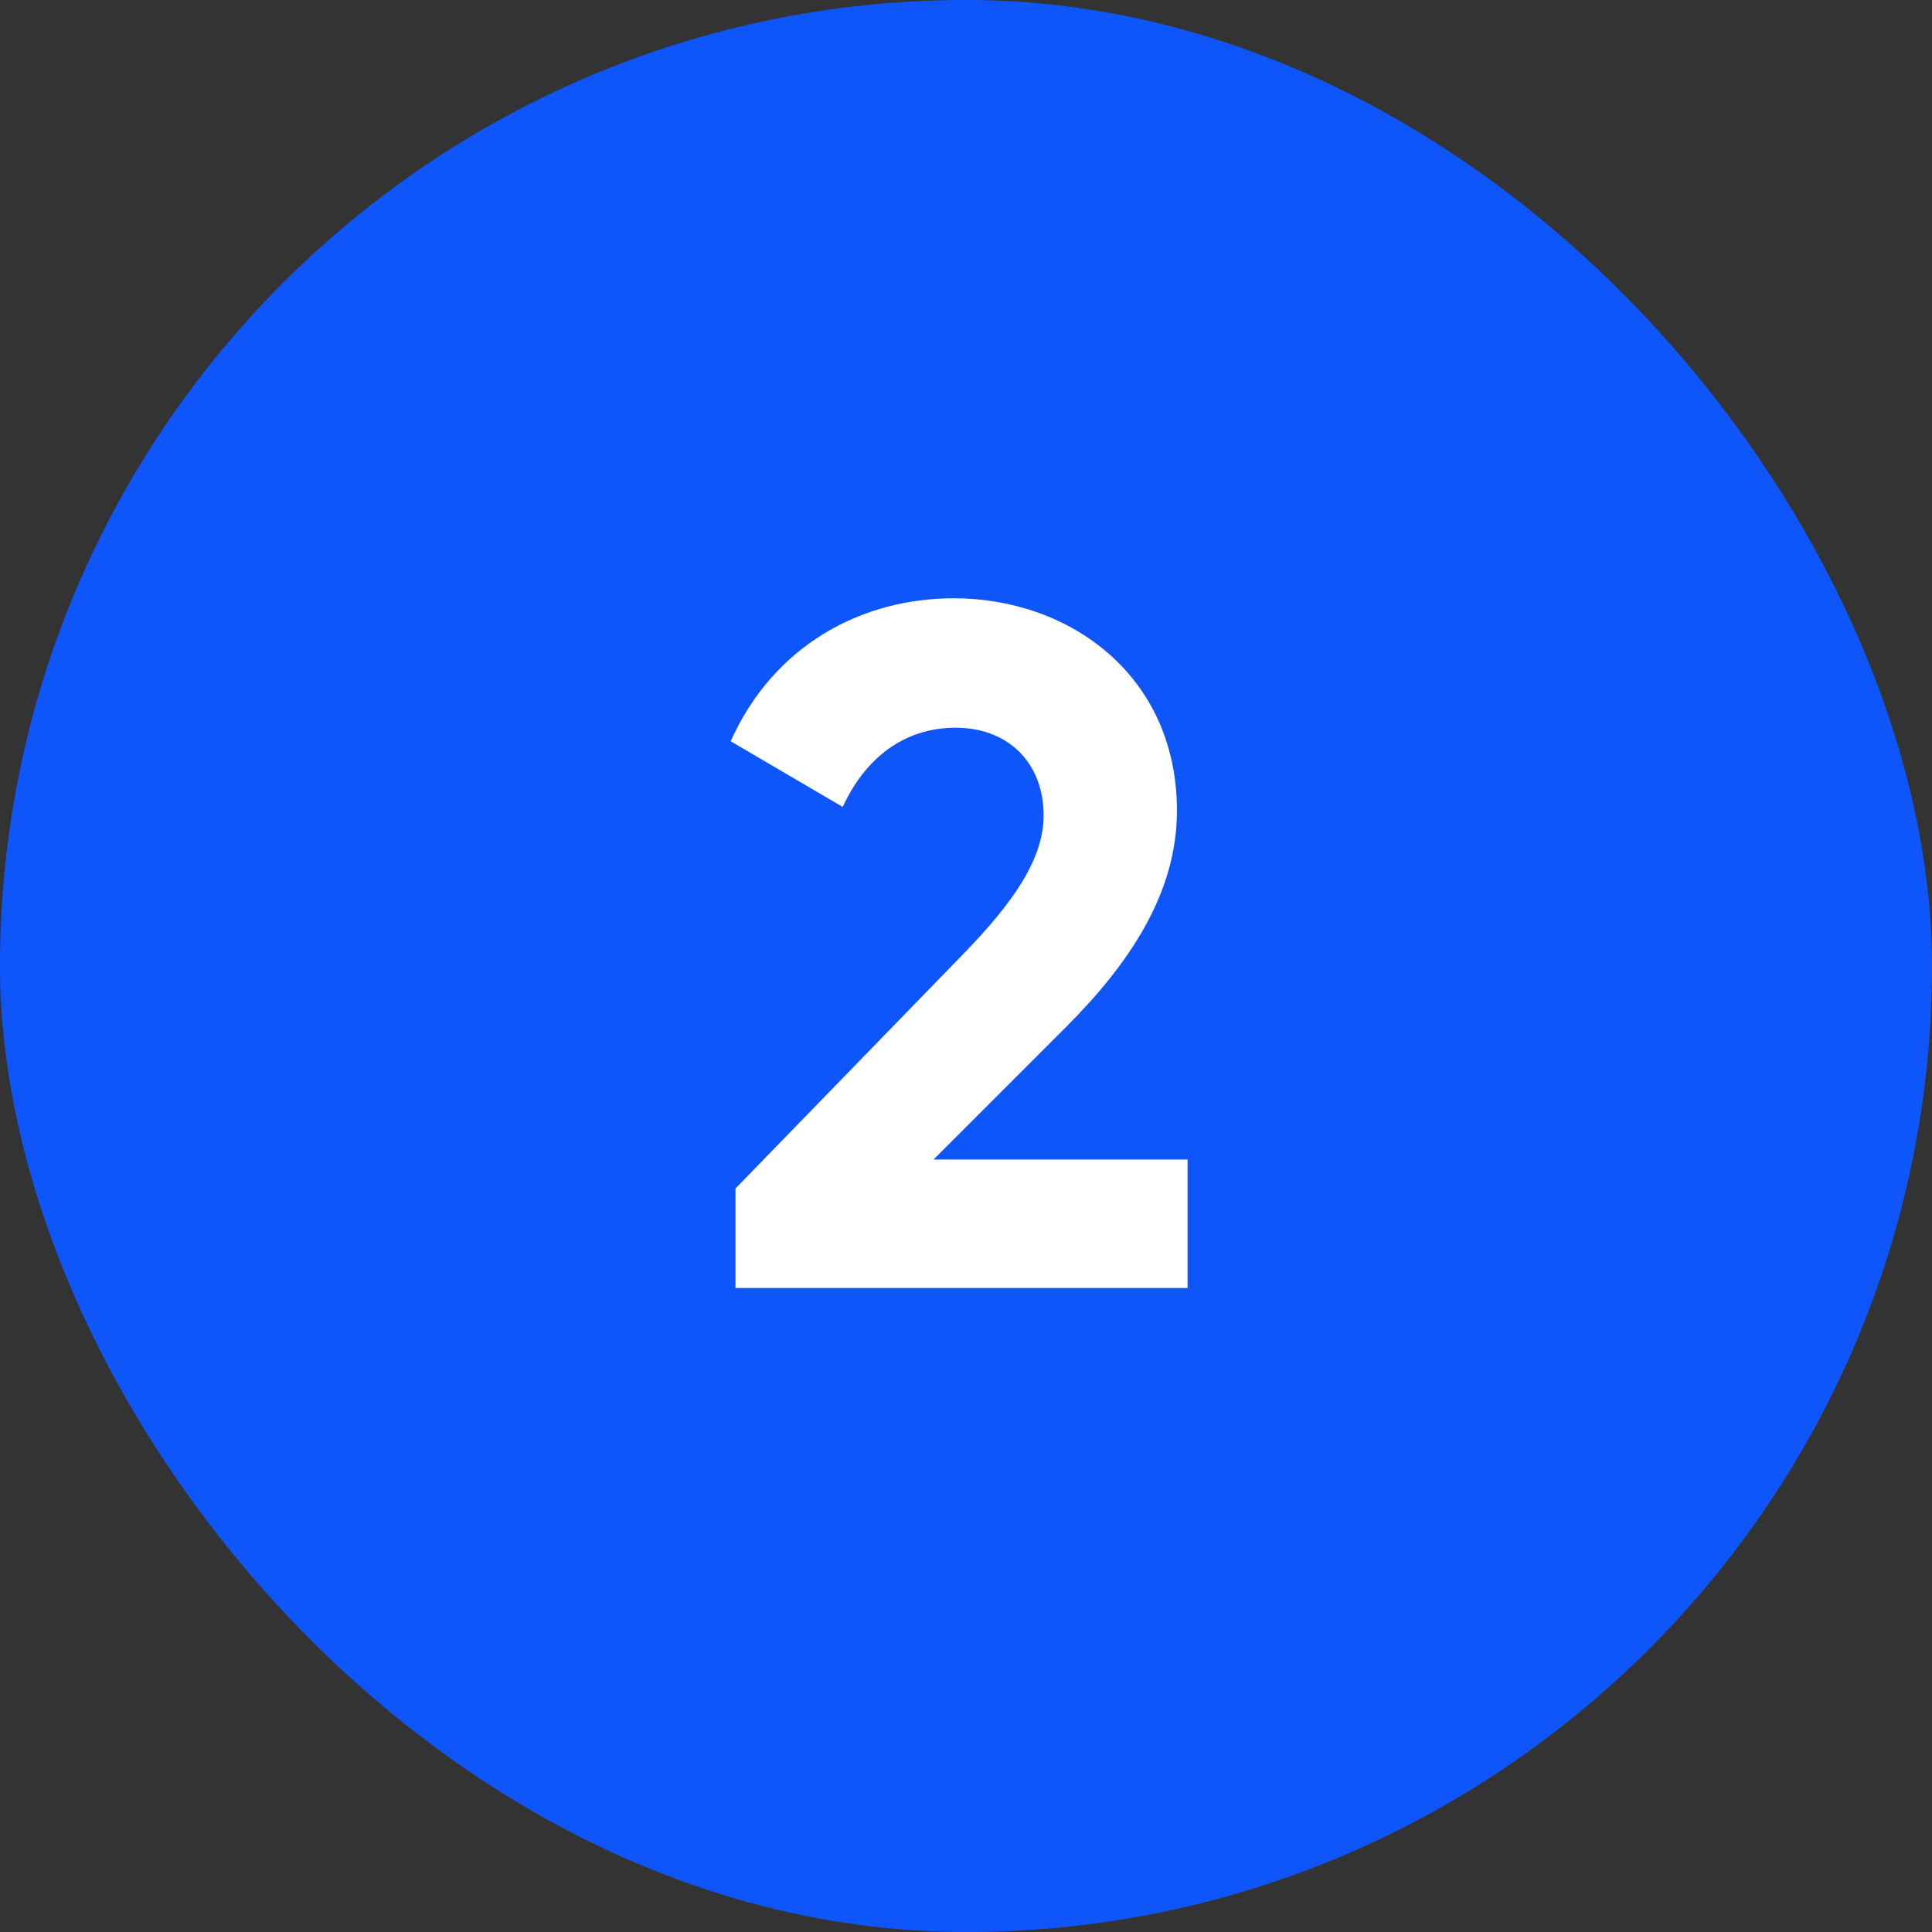 <svg width="48" height="48" fill="none" xmlns="http://www.w3.org/2000/svg"><rect width="100%" height="100%" fill="#333333" stroke="none"/><rect width="48" height="48" rx="24" fill="#0F56FA"/><path d="M18.273 32v-2.472l5.736-5.904c1.08-1.128 1.92-2.232 1.92-3.36 0-1.344-.912-2.184-2.184-2.184-1.296 0-2.256.768-2.808 1.968l-2.784-1.632c1.08-2.4 3.264-3.552 5.544-3.552 2.88 0 5.544 1.92 5.544 5.28 0 2.04-1.176 3.792-2.76 5.376l-3.288 3.288h6.312V32H18.273z" fill="#fff"/></svg>